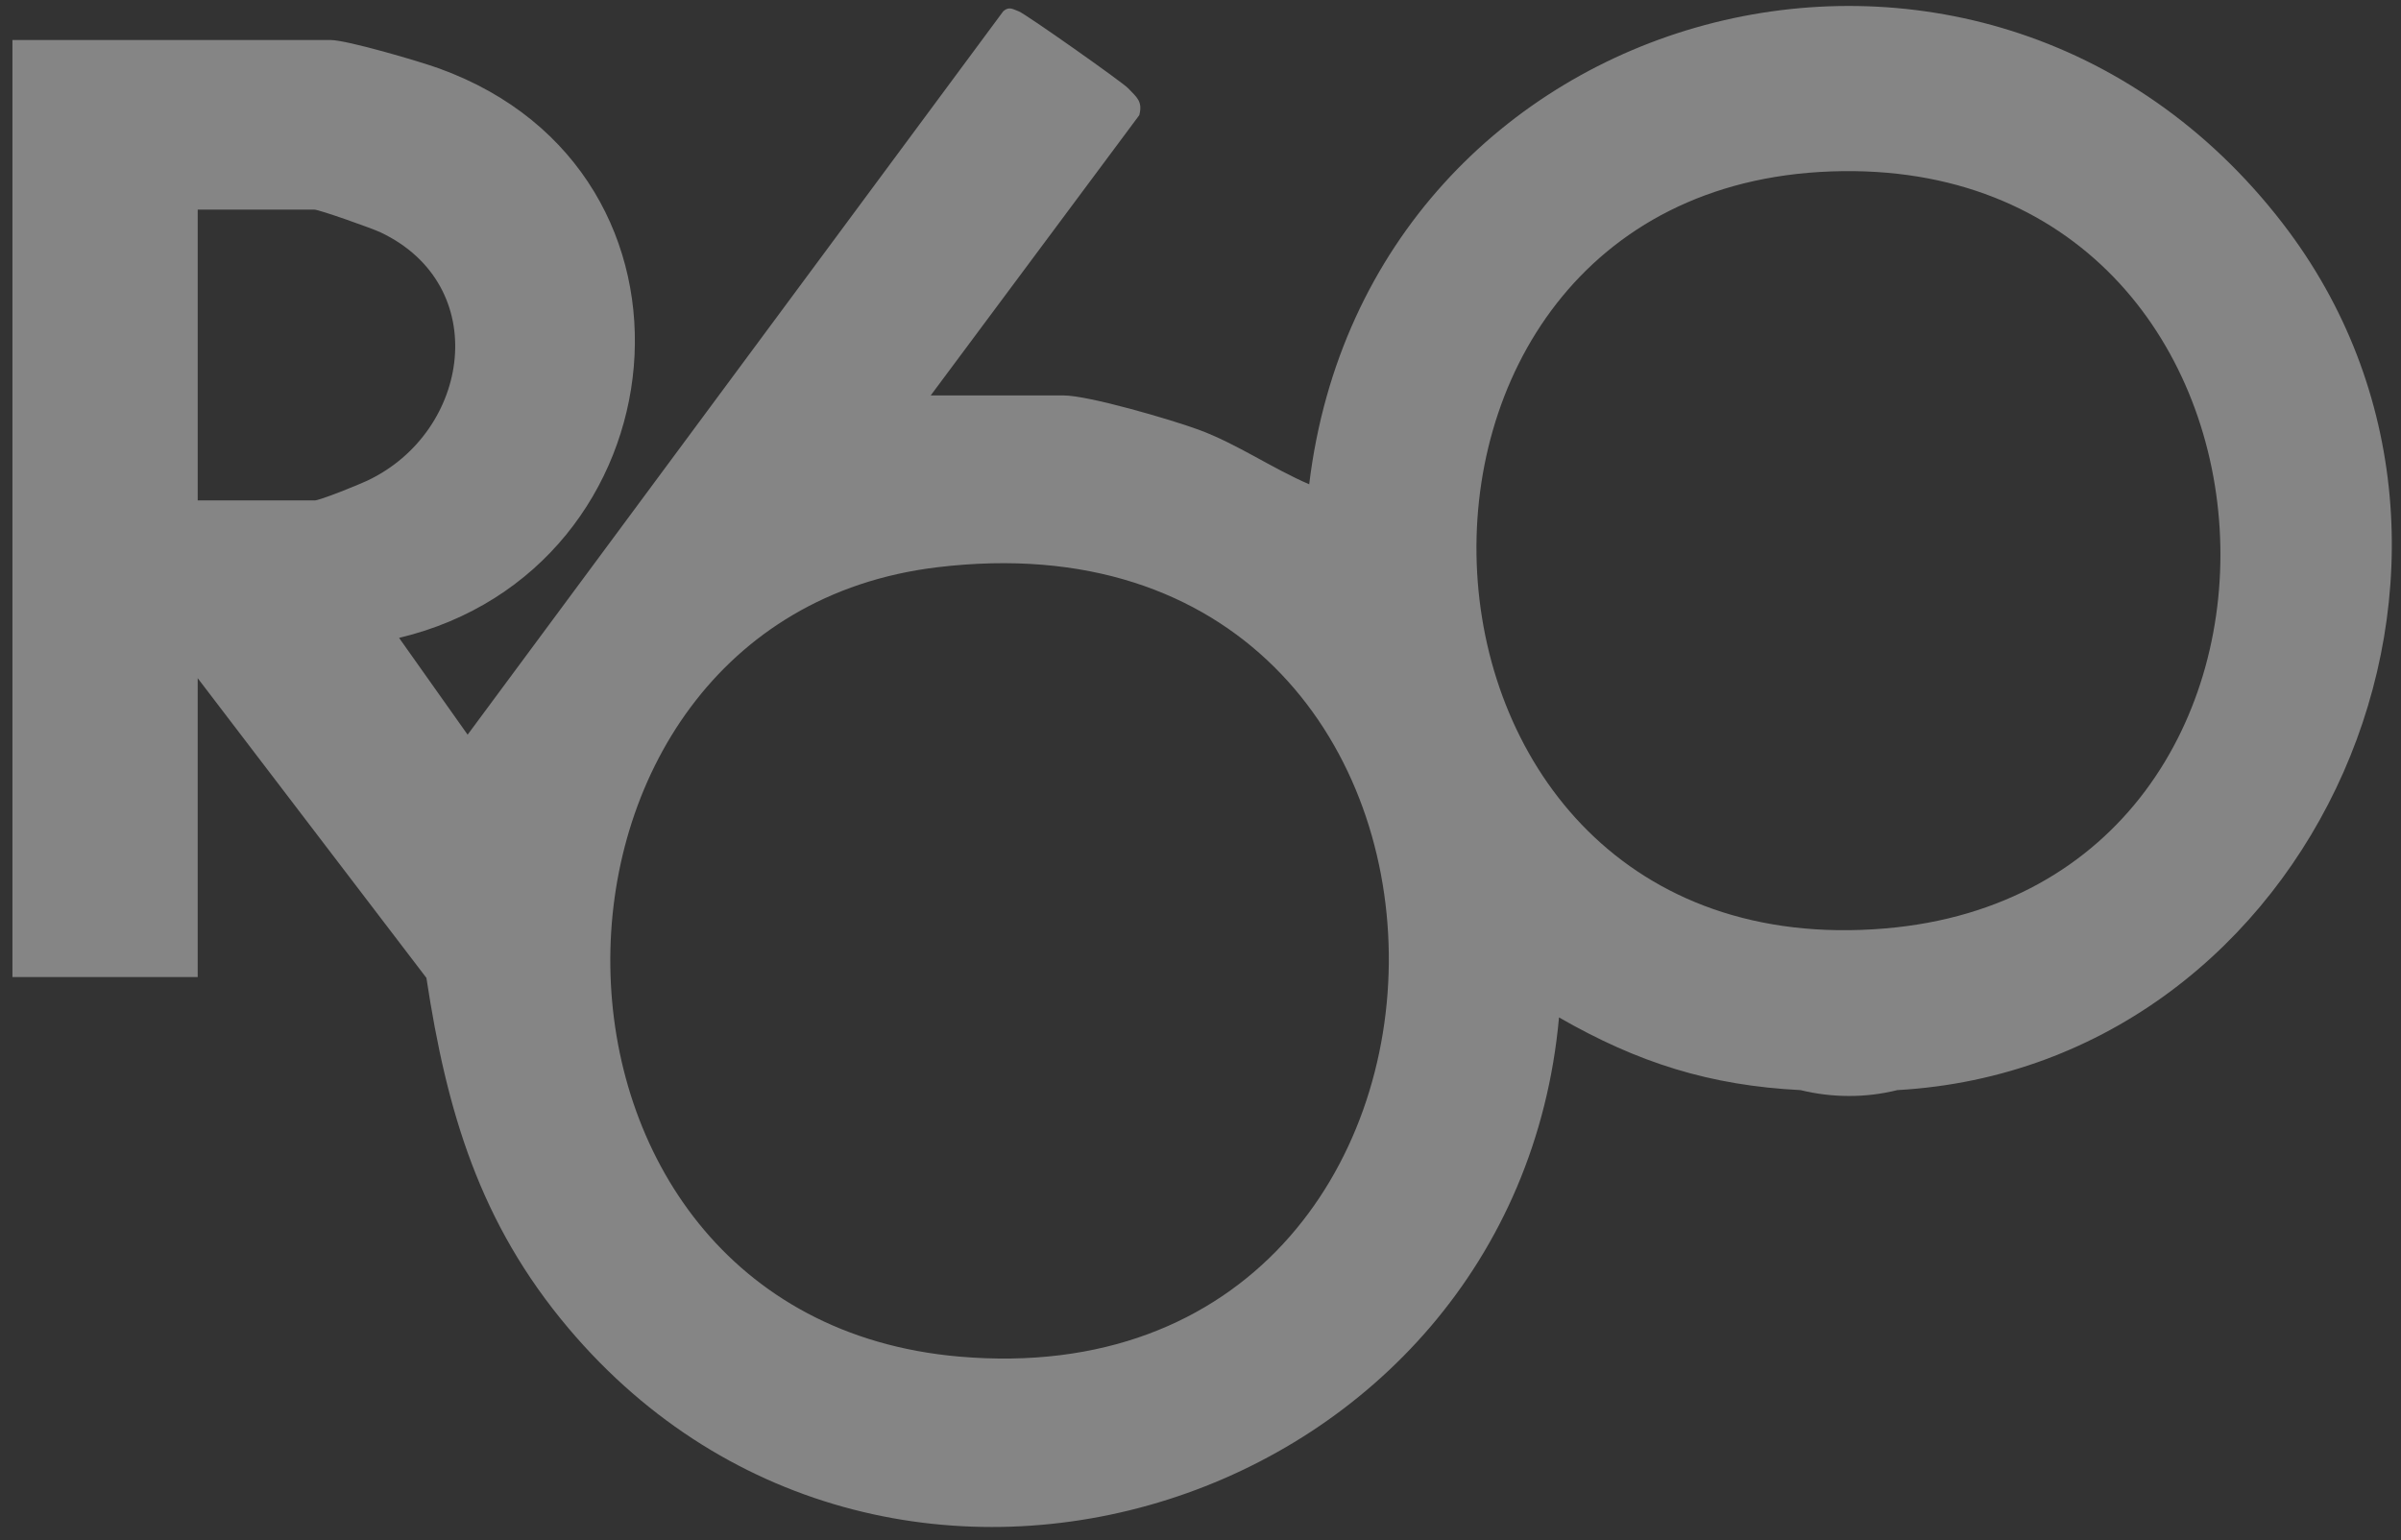 <svg width="134" height="86" viewBox="0 0 134 86" fill="none" xmlns="http://www.w3.org/2000/svg">
<rect x="0" y="0" width="134" height="86" fill="#333333" stroke="none"/>
<path d="M127.387 12.457C110.553 -9.345 76.354 -0.09 73.066 27.036C70.981 26.139 69.03 24.774 66.894 23.988C65.36 23.424 60.751 22.076 59.36 22.076H51.943L63.583 6.431C63.792 5.644 63.422 5.419 62.964 4.929C62.644 4.586 57.216 0.761 56.864 0.637C56.549 0.526 56.329 0.332 55.995 0.624L26.098 41.015L22.273 35.612C38.196 31.806 40.536 9.627 24.51 3.822C23.408 3.423 19.359 2.234 18.451 2.234H0.694V54.546H11.033V37.861L23.798 54.593C24.931 62.05 26.769 68.278 31.725 74.15C49.7 95.444 84.535 84.15 87.009 56.8C91.421 59.339 95.436 60.601 100.491 60.859C102.257 61.291 104.122 61.3 105.886 60.859C129.294 59.529 141.714 31.012 127.386 12.457H127.387ZM17.552 27.938H11.034V11.703H17.552C17.809 11.703 20.745 12.739 21.234 12.97C27.481 15.925 26.28 24.103 20.497 26.835C19.998 27.07 17.852 27.939 17.552 27.939V27.938ZM53.522 75.734C27.732 73.486 27.833 34.633 52.291 31.671C85.755 27.62 85.663 78.535 53.522 75.734ZM105.204 51.833C76.29 54.27 74.413 10.553 102.209 9.57C129.596 8.601 131.609 49.607 105.204 51.833Z" fill="white" fill-opacity="0.4"/>
</svg>
